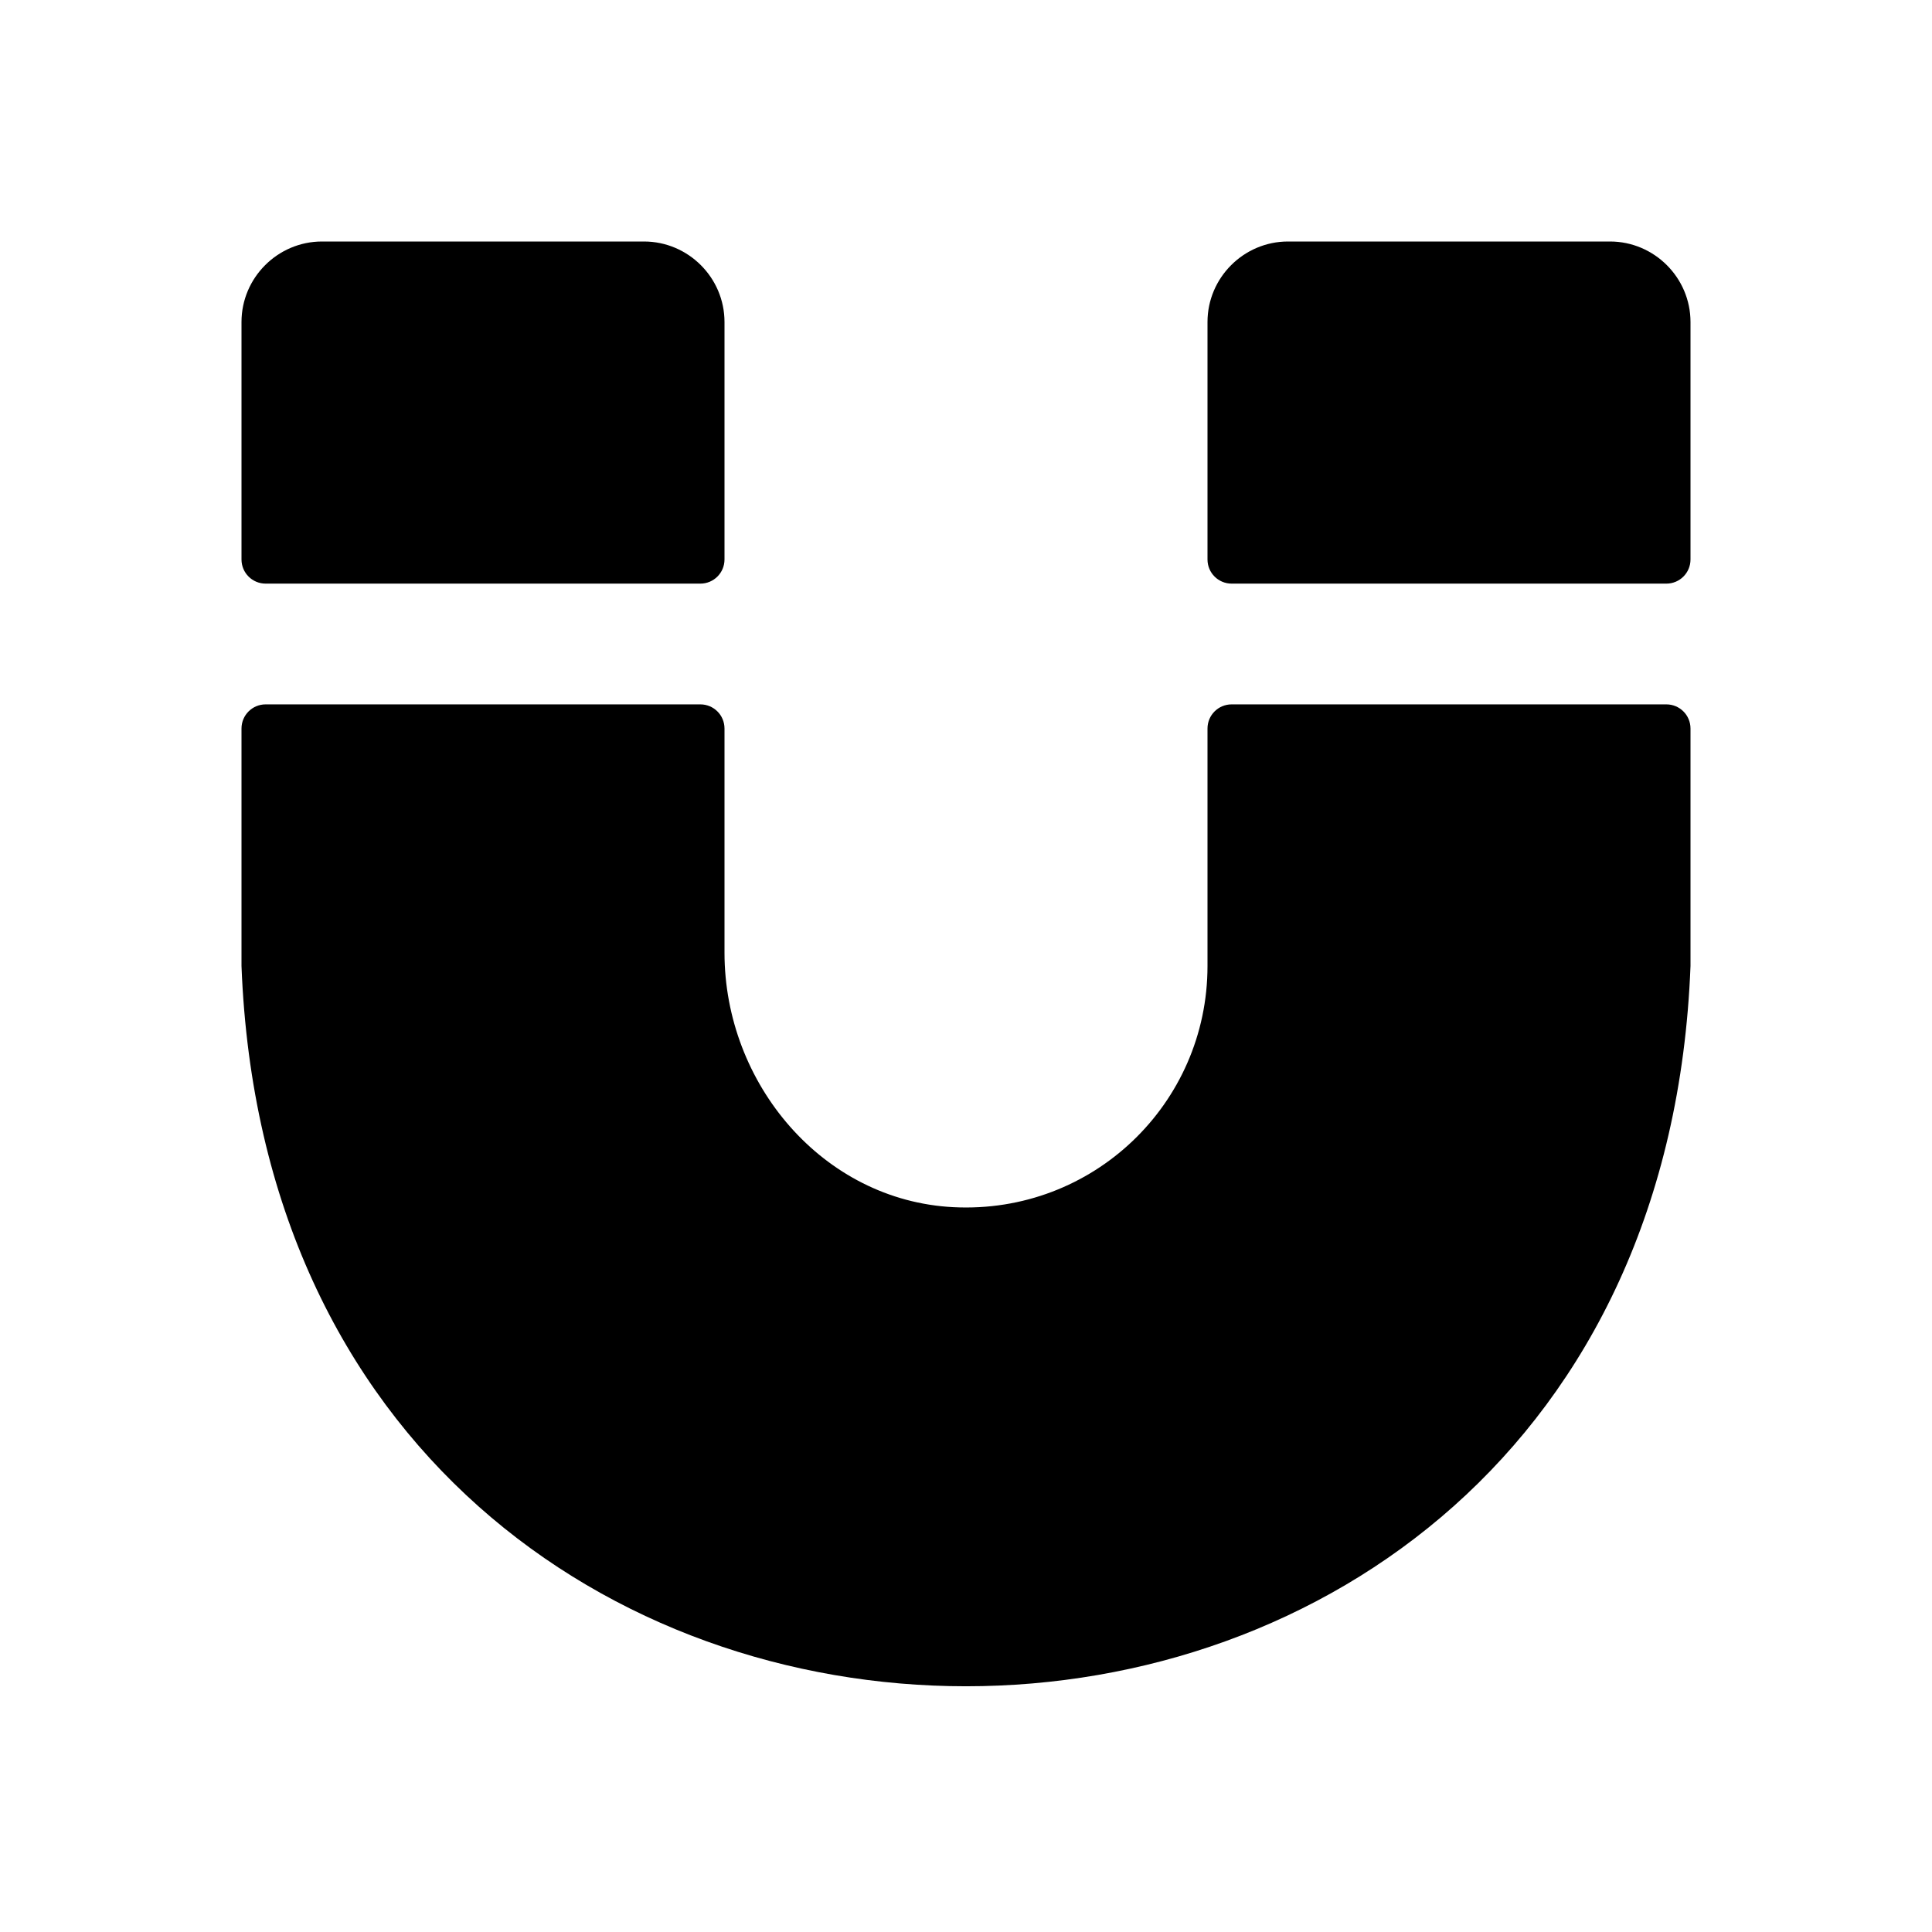 <svg width="24" height="24" viewBox="0 0 24 24" fill="none" xmlns="http://www.w3.org/2000/svg">
<path d="M3 6.95V4C3 3.45 3.45 3 4 3H8C8.55 3 9 3.45 9 4V6.95C9 7.116 8.866 7.25 8.7 7.25H3.3C3.134 7.25 3 7.116 3 6.95ZM20 3H16C15.45 3 15 3.45 15 4V6.95C15 7.116 15.134 7.25 15.3 7.25H20.7C20.866 7.25 21 7.116 21 6.95V4C21 3.45 20.55 3 20 3ZM20.7 8.75H15.3C15.134 8.75 15 8.884 15 9.05V12C15 13.712 13.575 15.083 11.844 14.996C10.221 14.914 9 13.461 9 11.835V9.05C9 8.884 8.866 8.75 8.7 8.75H3.3C3.134 8.75 3 8.884 3 9.05V12C3.46 23.93 20.54 23.93 21 12V9.05C21 8.884 20.866 8.75 20.7 8.75Z" fill="black"/>
</svg>
